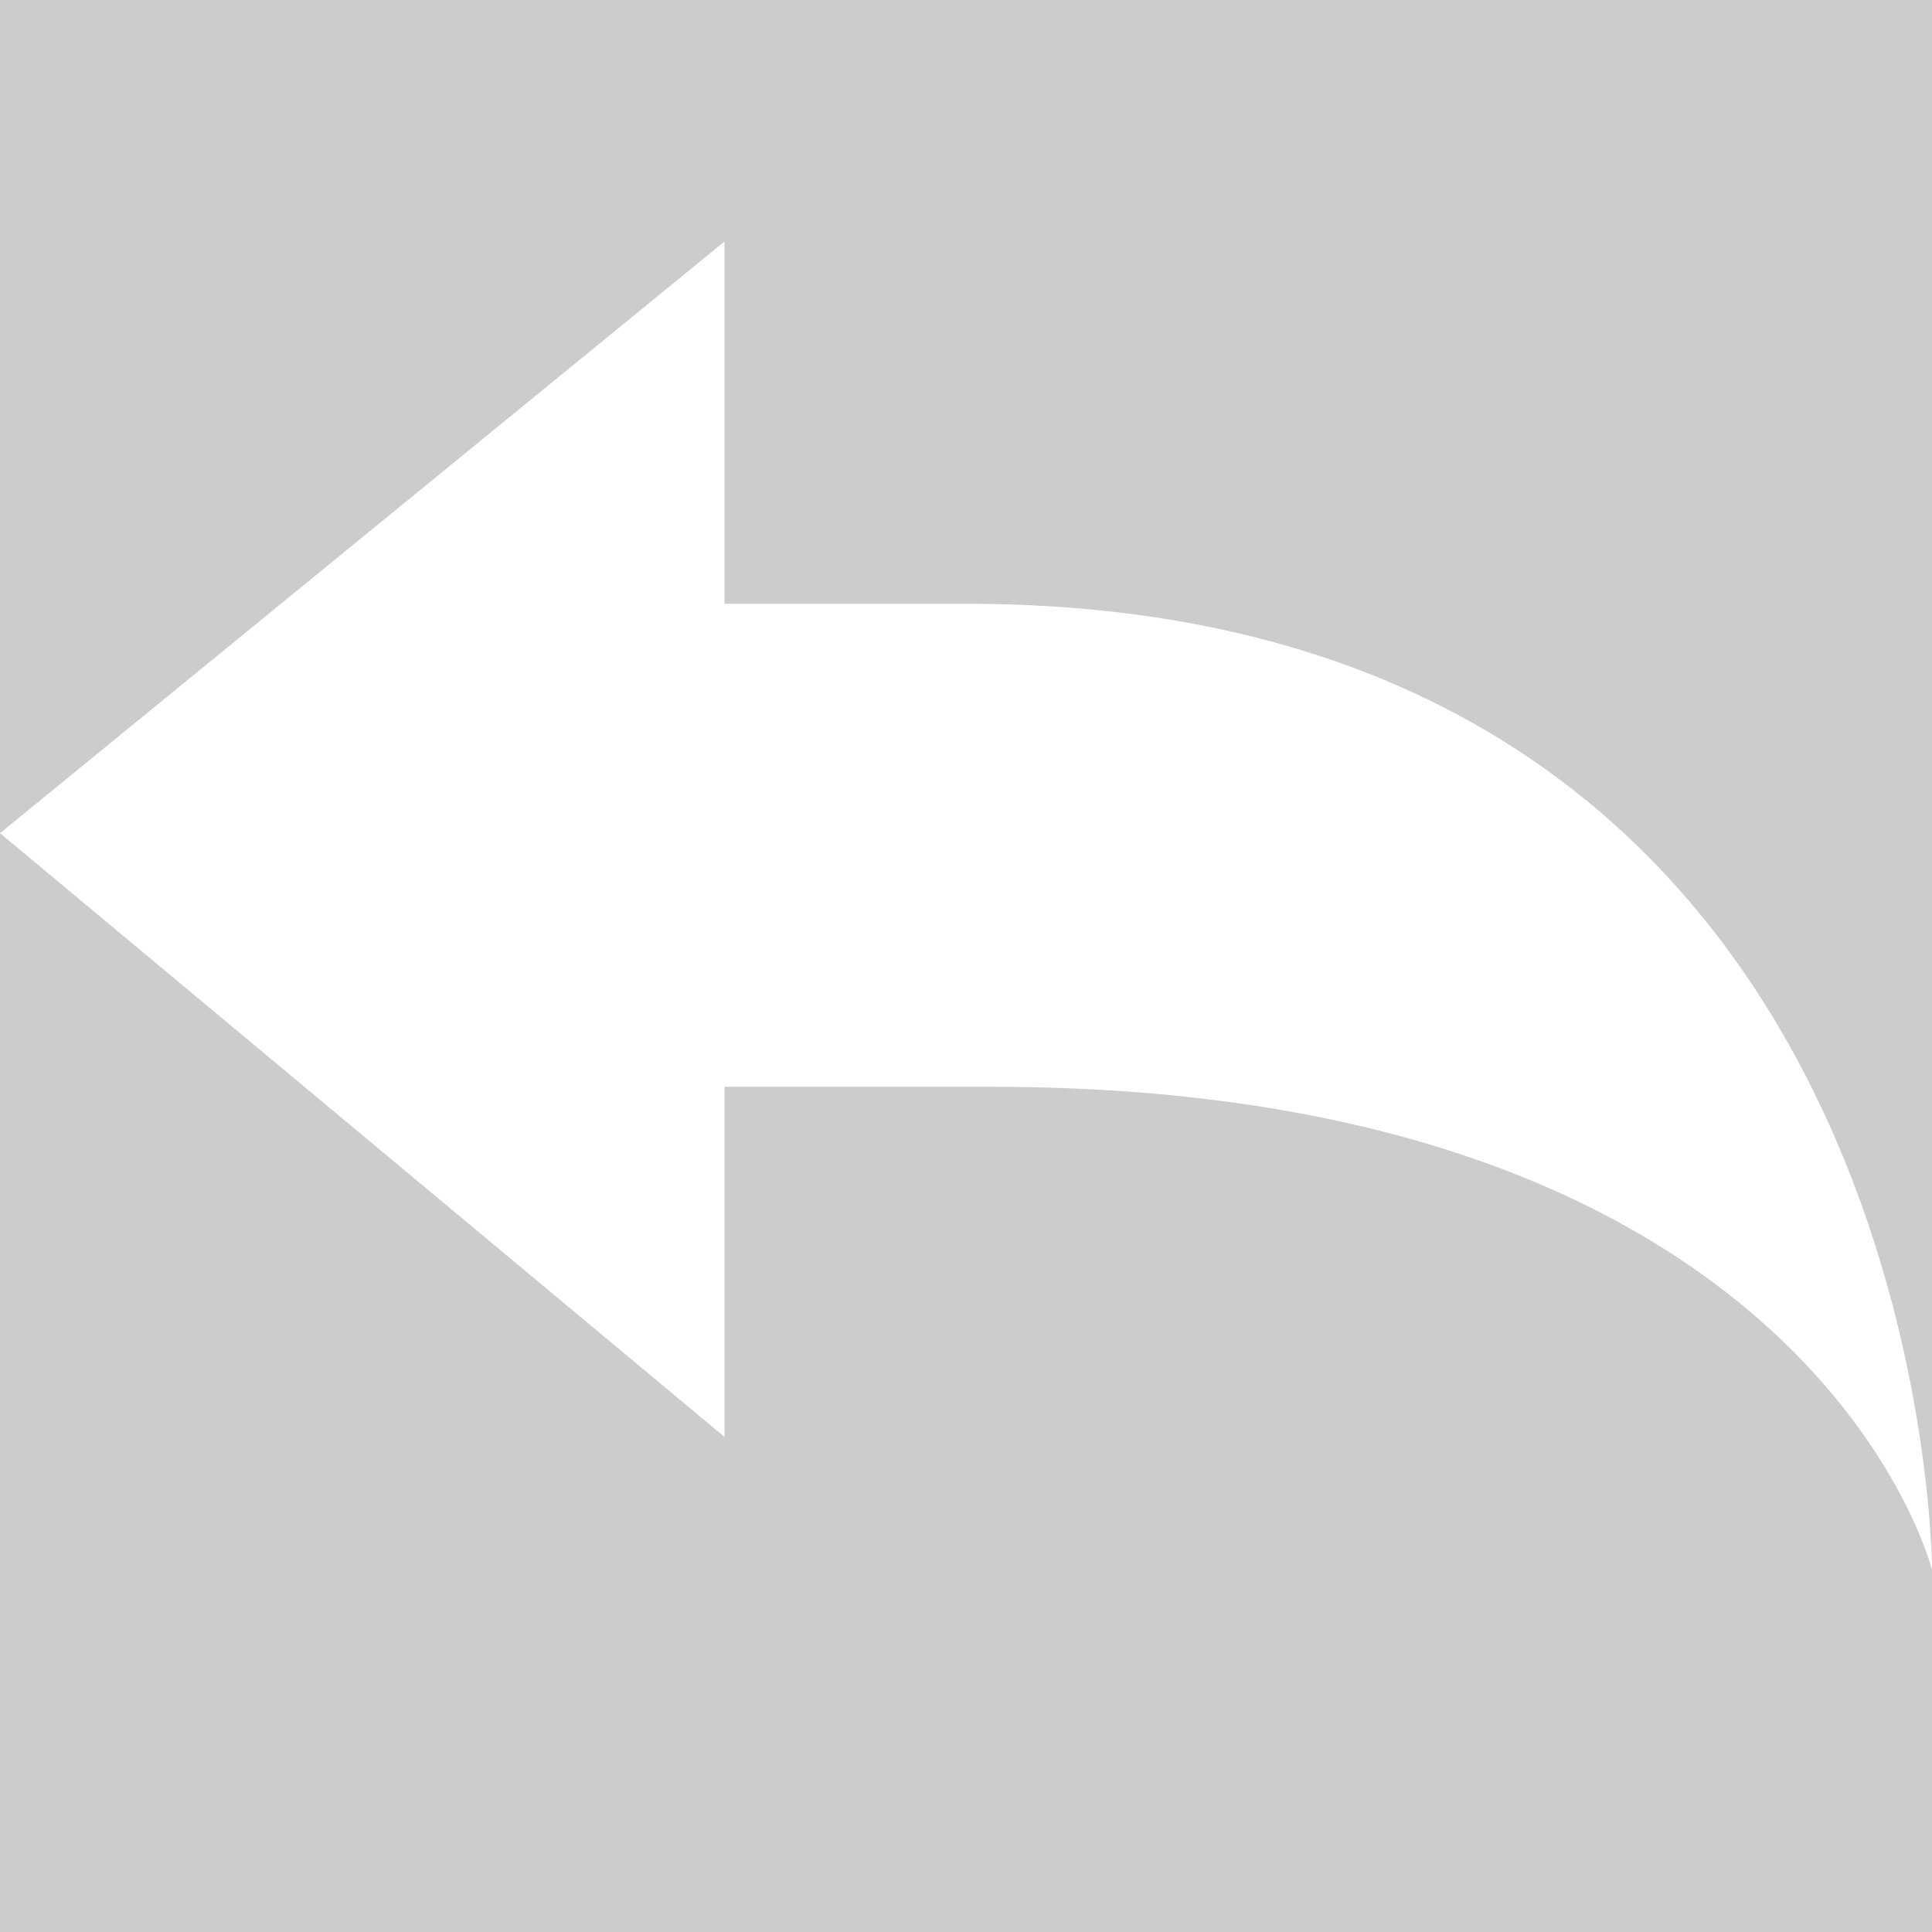 <?xml version='1.0' encoding='UTF-8'?>
<svg xmlns="http://www.w3.org/2000/svg" id="Calque_1" data-name="Calque 1" viewBox="0 0 16 16">
  <rect width="100%" height="100%" fill="#cccccc"/>
  <defs>
    <style>.cls-1{fill:#fff;}</style>
  </defs>
  <title>ReportUndoPlan de travail 1</title>
  <g id="undo">
    <path class="cls-1" d="M0,6.9,6,2V5H8c8,0,8,8,8,8S15,9,8.2,9H6v2.9Zm0,0"/>
  </g>
</svg>

